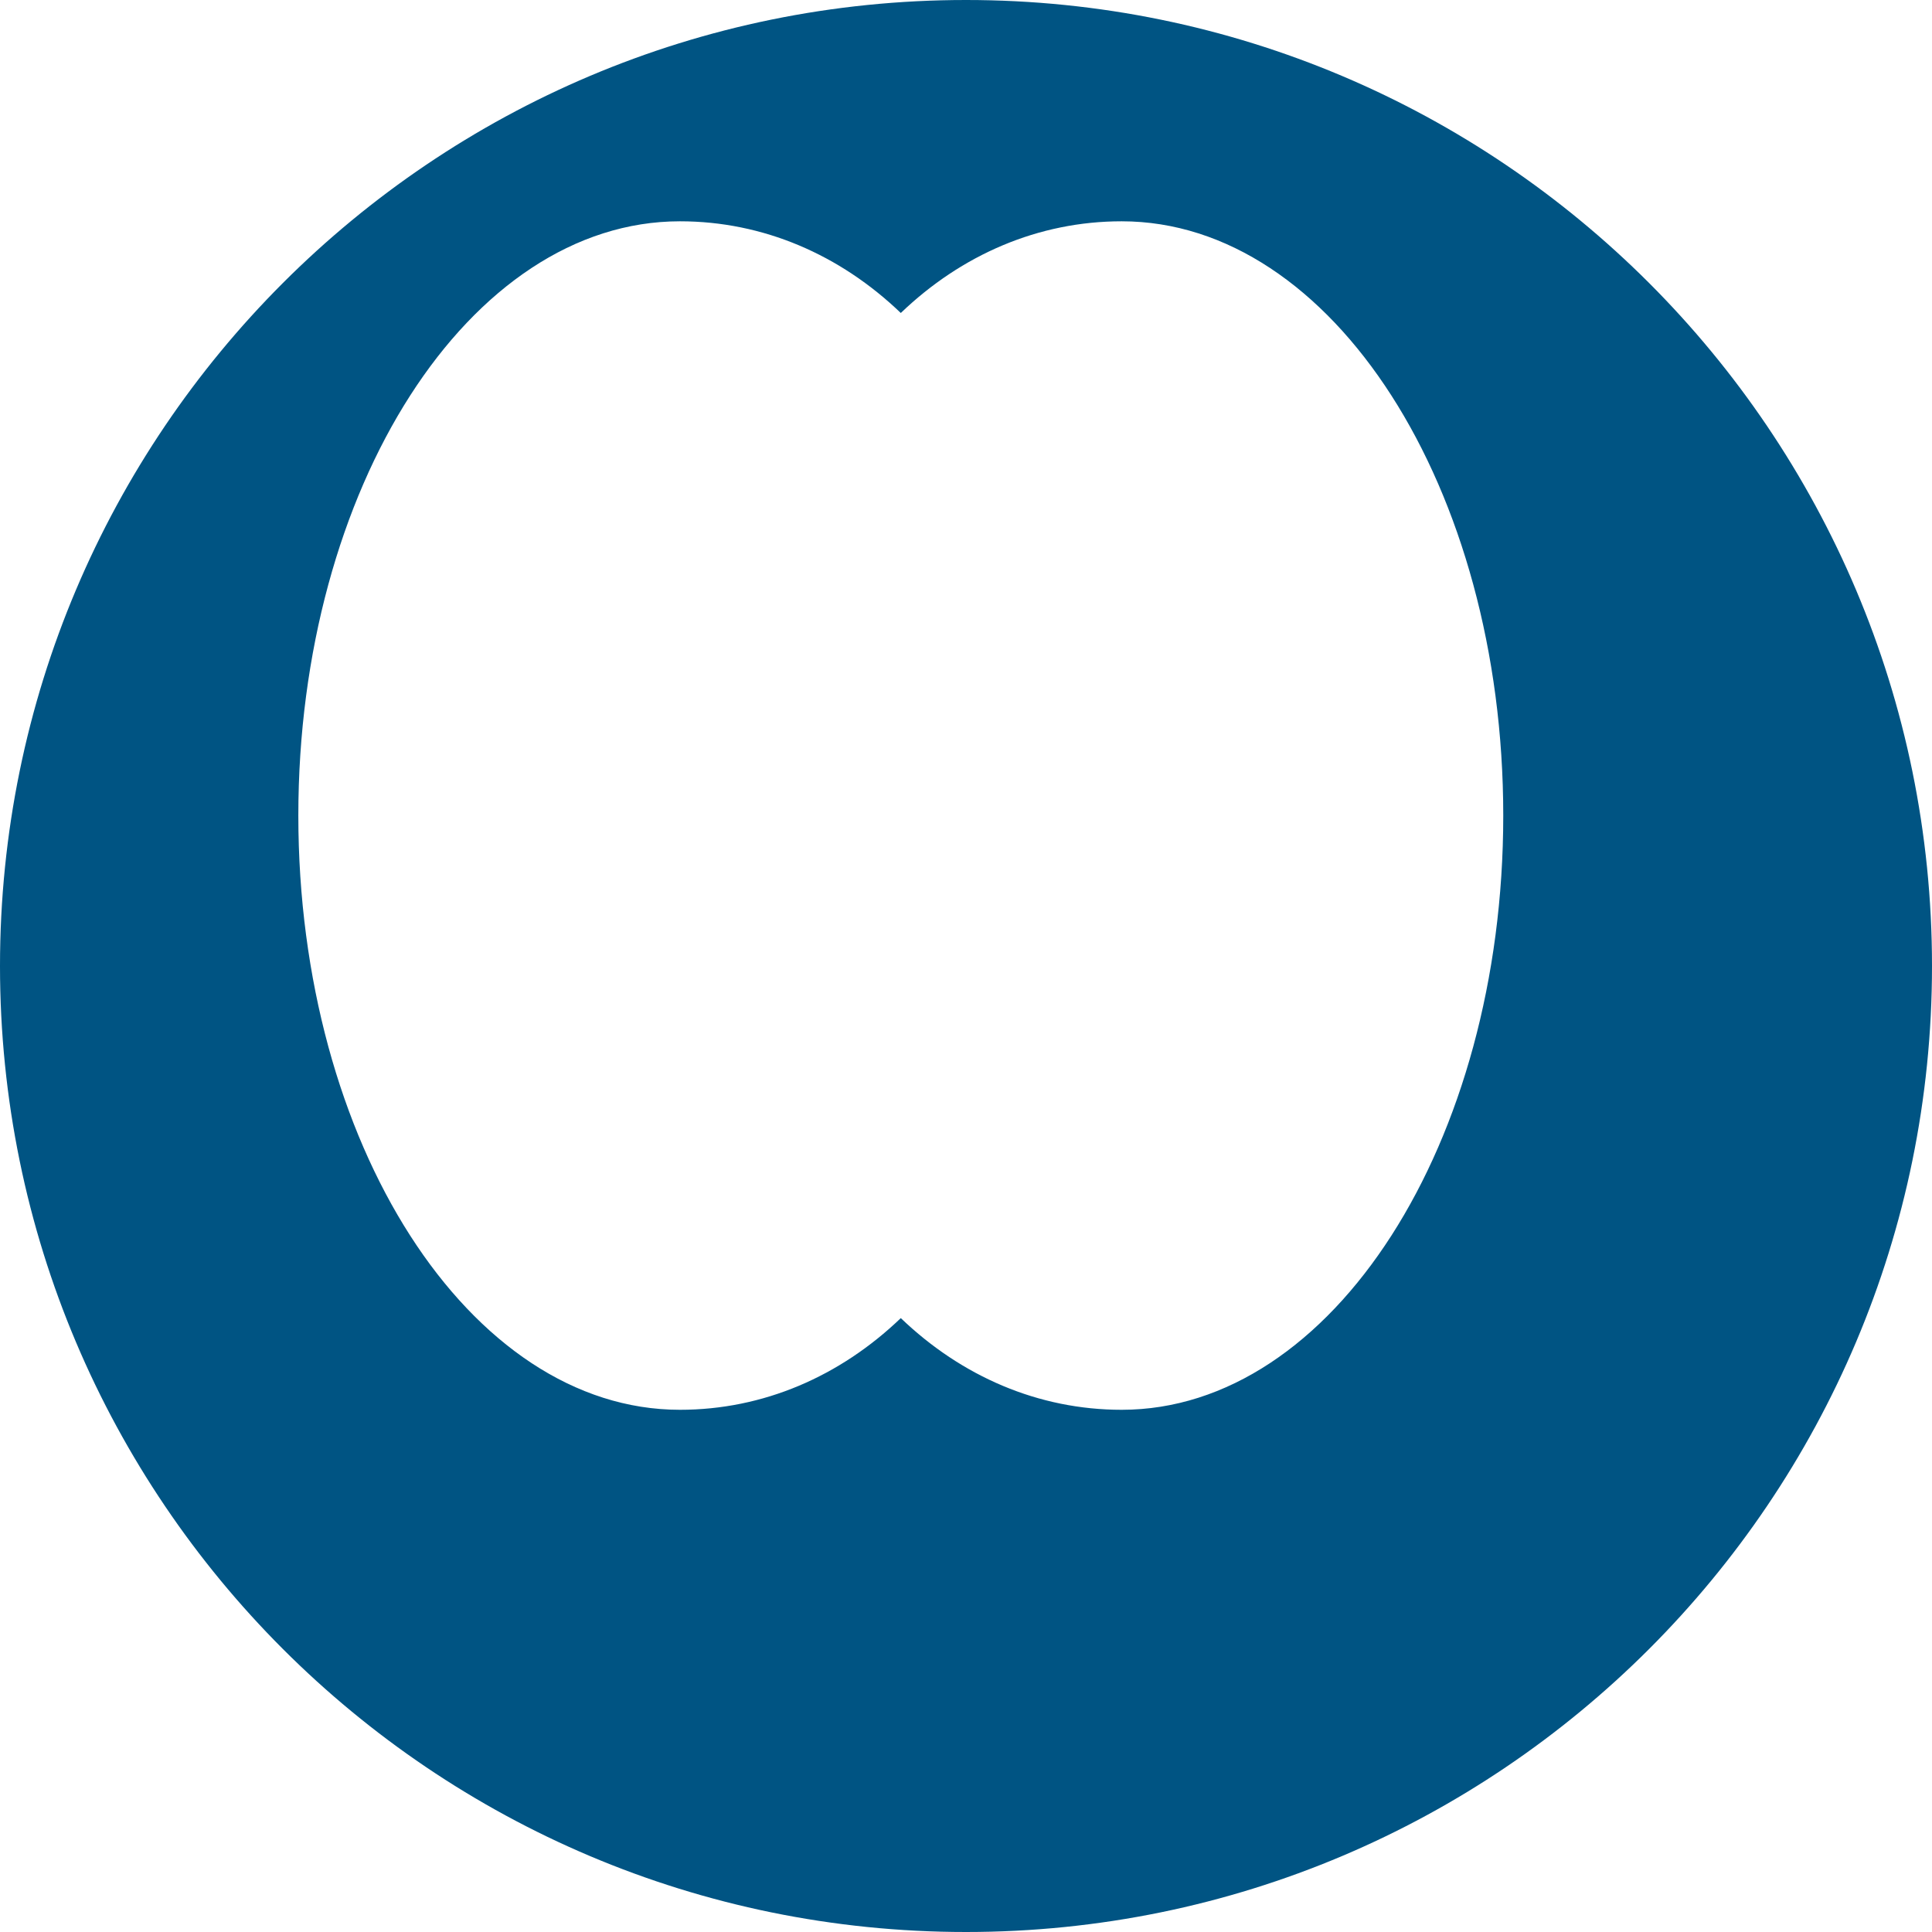 <svg xmlns="http://www.w3.org/2000/svg" viewBox="0 0 24 24" fill="#005483">
  <path d="M12 0C5.373 0 0 5.373 0 12s5.373 12 12 12 12-5.373 12-12S18.627 0 12 0zm6.674 10.131c0 4.07-2.124 7.382-4.74 7.382-1.034 0-1.988-.414-2.744-1.139-.756.725-1.71 1.139-2.744 1.139-2.616 0-4.74-3.312-4.74-7.382 0-4.07 2.124-7.382 4.74-7.382 1.034 0 1.988.414 2.744 1.139.756-.725 1.71-1.139 2.744-1.139 2.616 0 4.74 3.312 4.74 7.382z"/>
</svg>